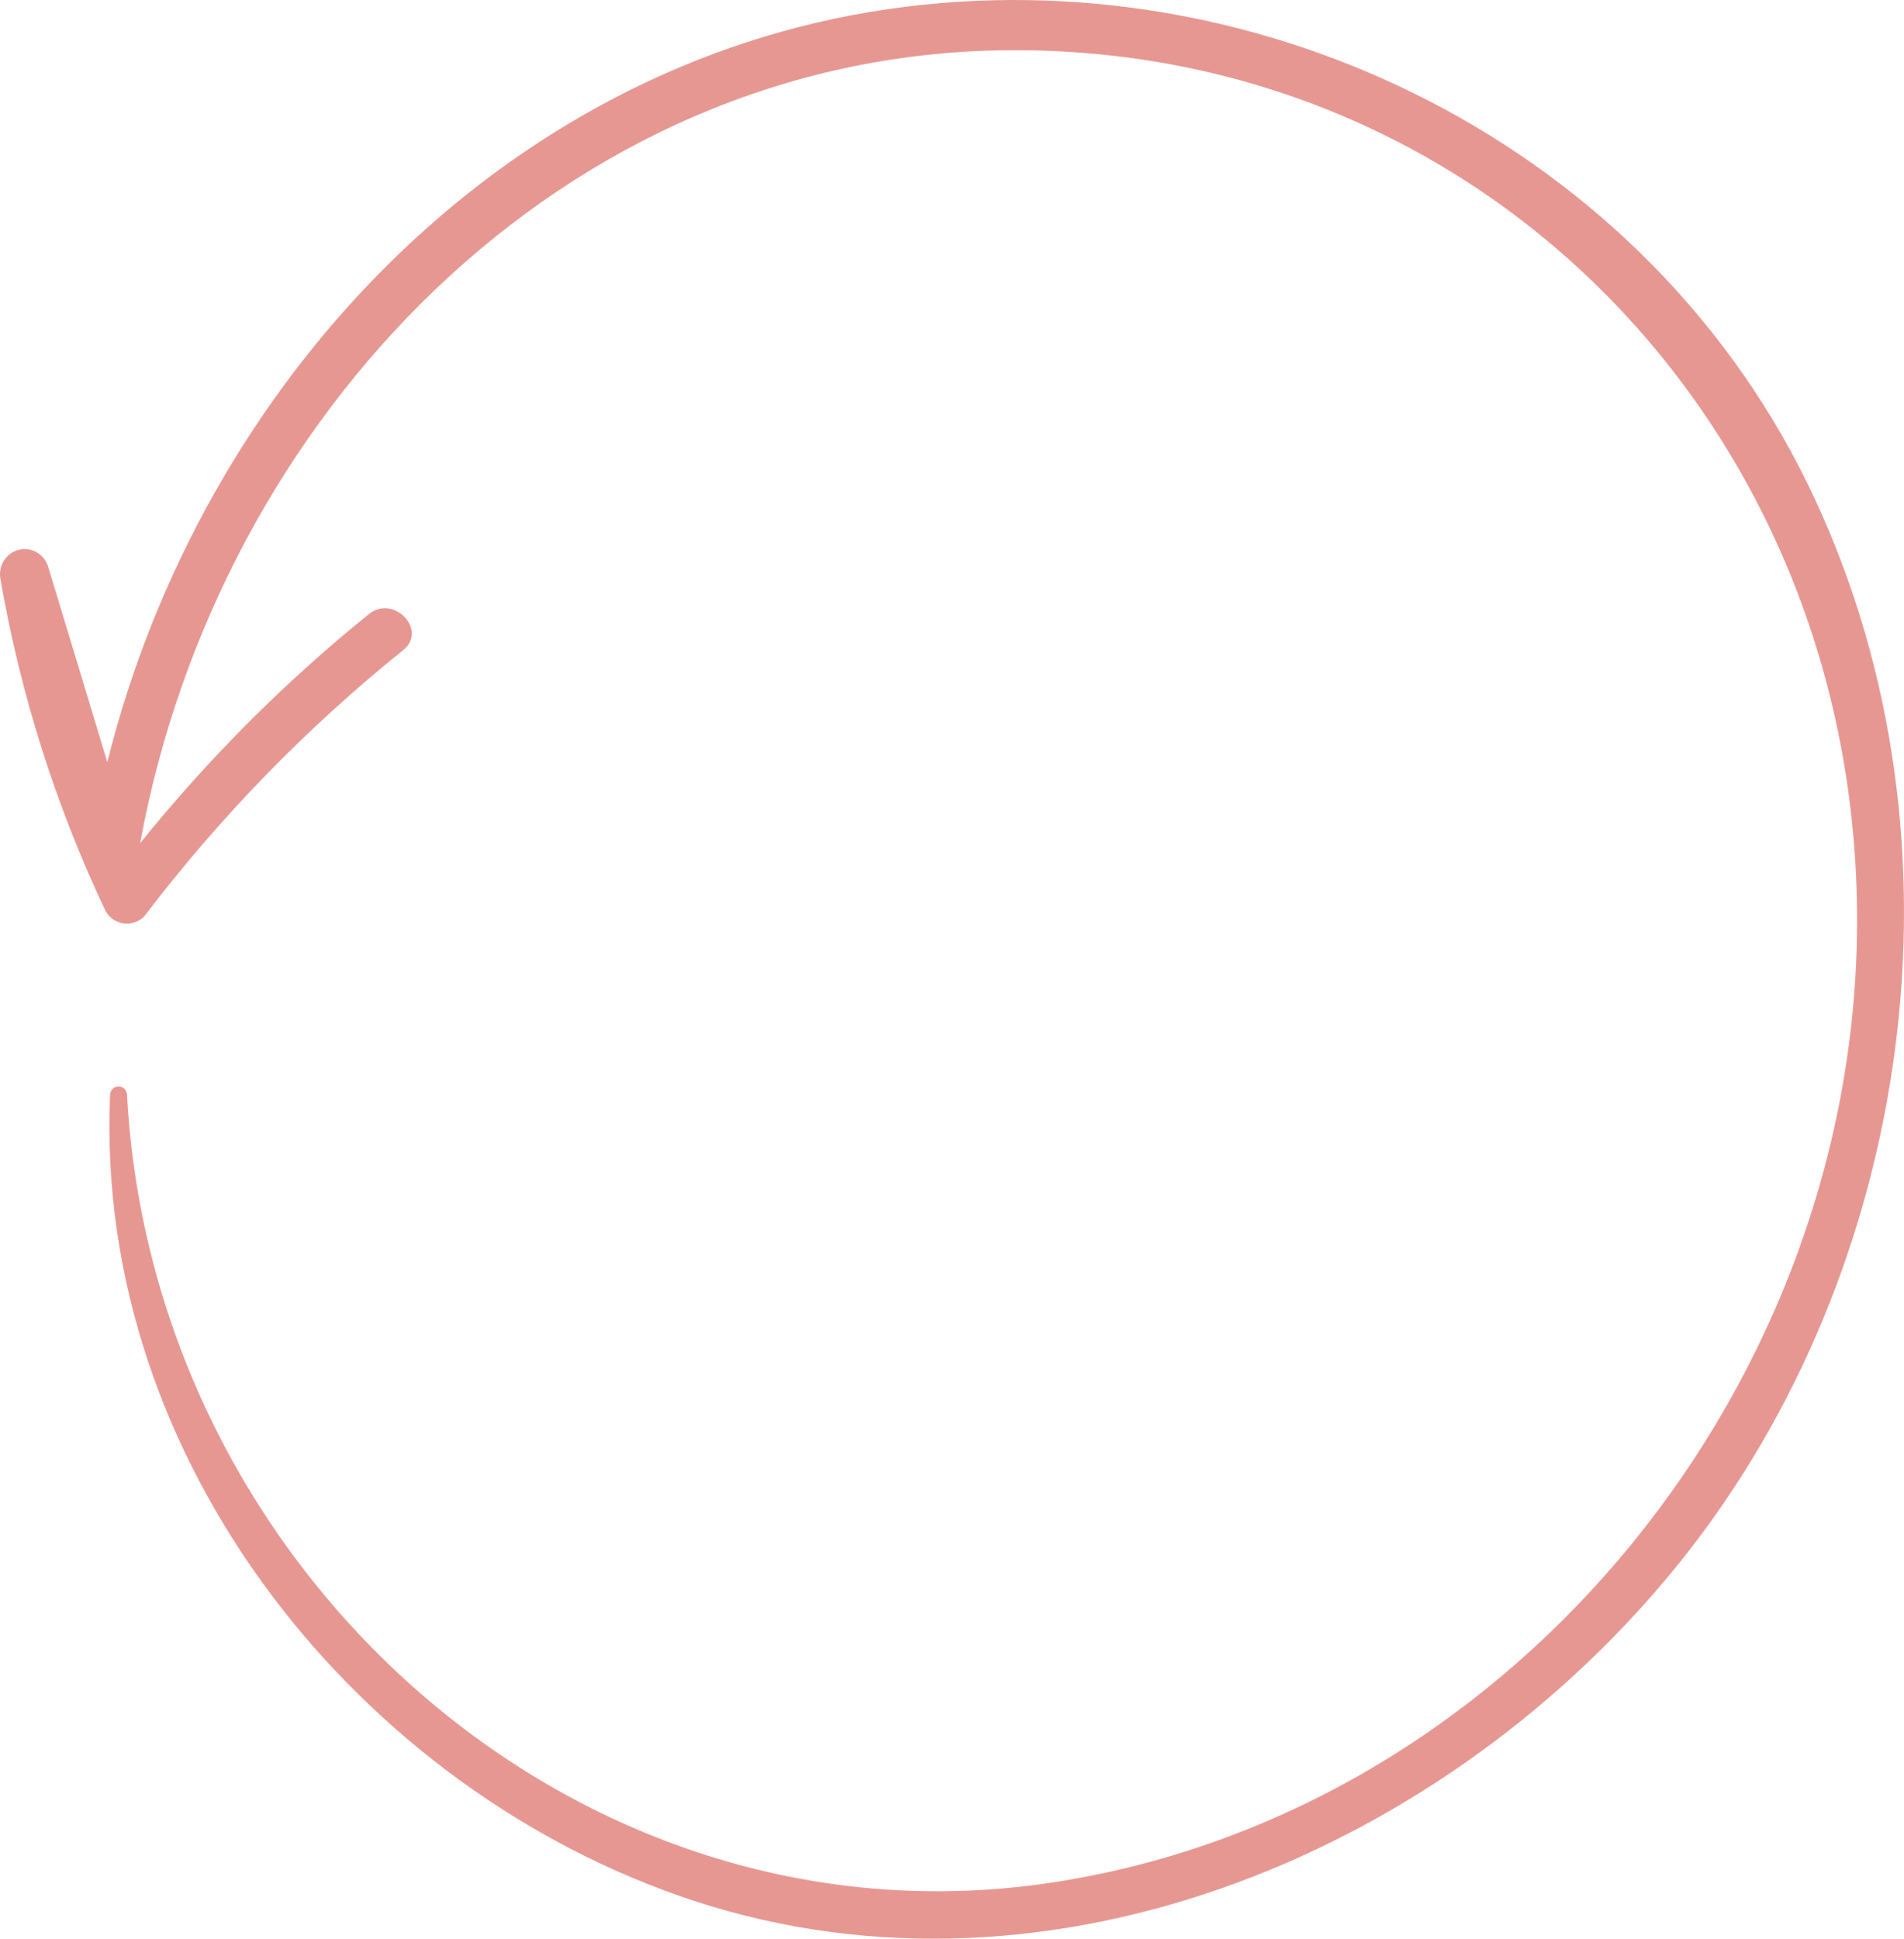 <?xml version="1.0" encoding="UTF-8"?> <svg xmlns="http://www.w3.org/2000/svg" width="56" height="57" viewBox="0 0 56 57" fill="none"> <path d="M53.376 14.666C48.551 4.289 37.079 -1.324 26.131 0.267C14.724 1.915 5.935 11.279 3.156 22.406C2.576 20.477 1.988 18.557 1.408 16.636C1.346 16.46 1.222 16.313 1.059 16.227C0.896 16.141 0.708 16.12 0.531 16.171C0.355 16.221 0.203 16.337 0.107 16.497C0.011 16.657 -0.022 16.848 0.014 17.032C0.601 20.415 1.642 23.699 3.108 26.791C3.164 26.888 3.241 26.971 3.333 27.033C3.426 27.095 3.531 27.135 3.64 27.149C3.75 27.164 3.861 27.152 3.966 27.116C4.07 27.079 4.165 27.019 4.244 26.939C6.464 24.022 9.023 21.393 11.864 19.109C12.589 18.515 11.566 17.46 10.841 18.062C8.375 20.054 6.123 22.309 4.123 24.788C6.419 12.218 16.593 1.635 29.539 1.478C43.838 1.305 54.826 12.927 54.617 27.459C54.416 41.19 44.088 53.488 30.699 55.384C16.932 57.329 4.493 46.177 3.736 32.198C3.736 32.13 3.71 32.065 3.663 32.017C3.616 31.969 3.553 31.942 3.486 31.942C3.42 31.942 3.357 31.969 3.31 32.017C3.263 32.065 3.237 32.13 3.237 32.198C2.769 42.971 10.6 52.664 20.412 55.886C30.965 59.348 42.654 54.386 49.461 45.864C56.268 37.341 58.081 24.763 53.376 14.666Z" fill="#E79792"></path> </svg> 